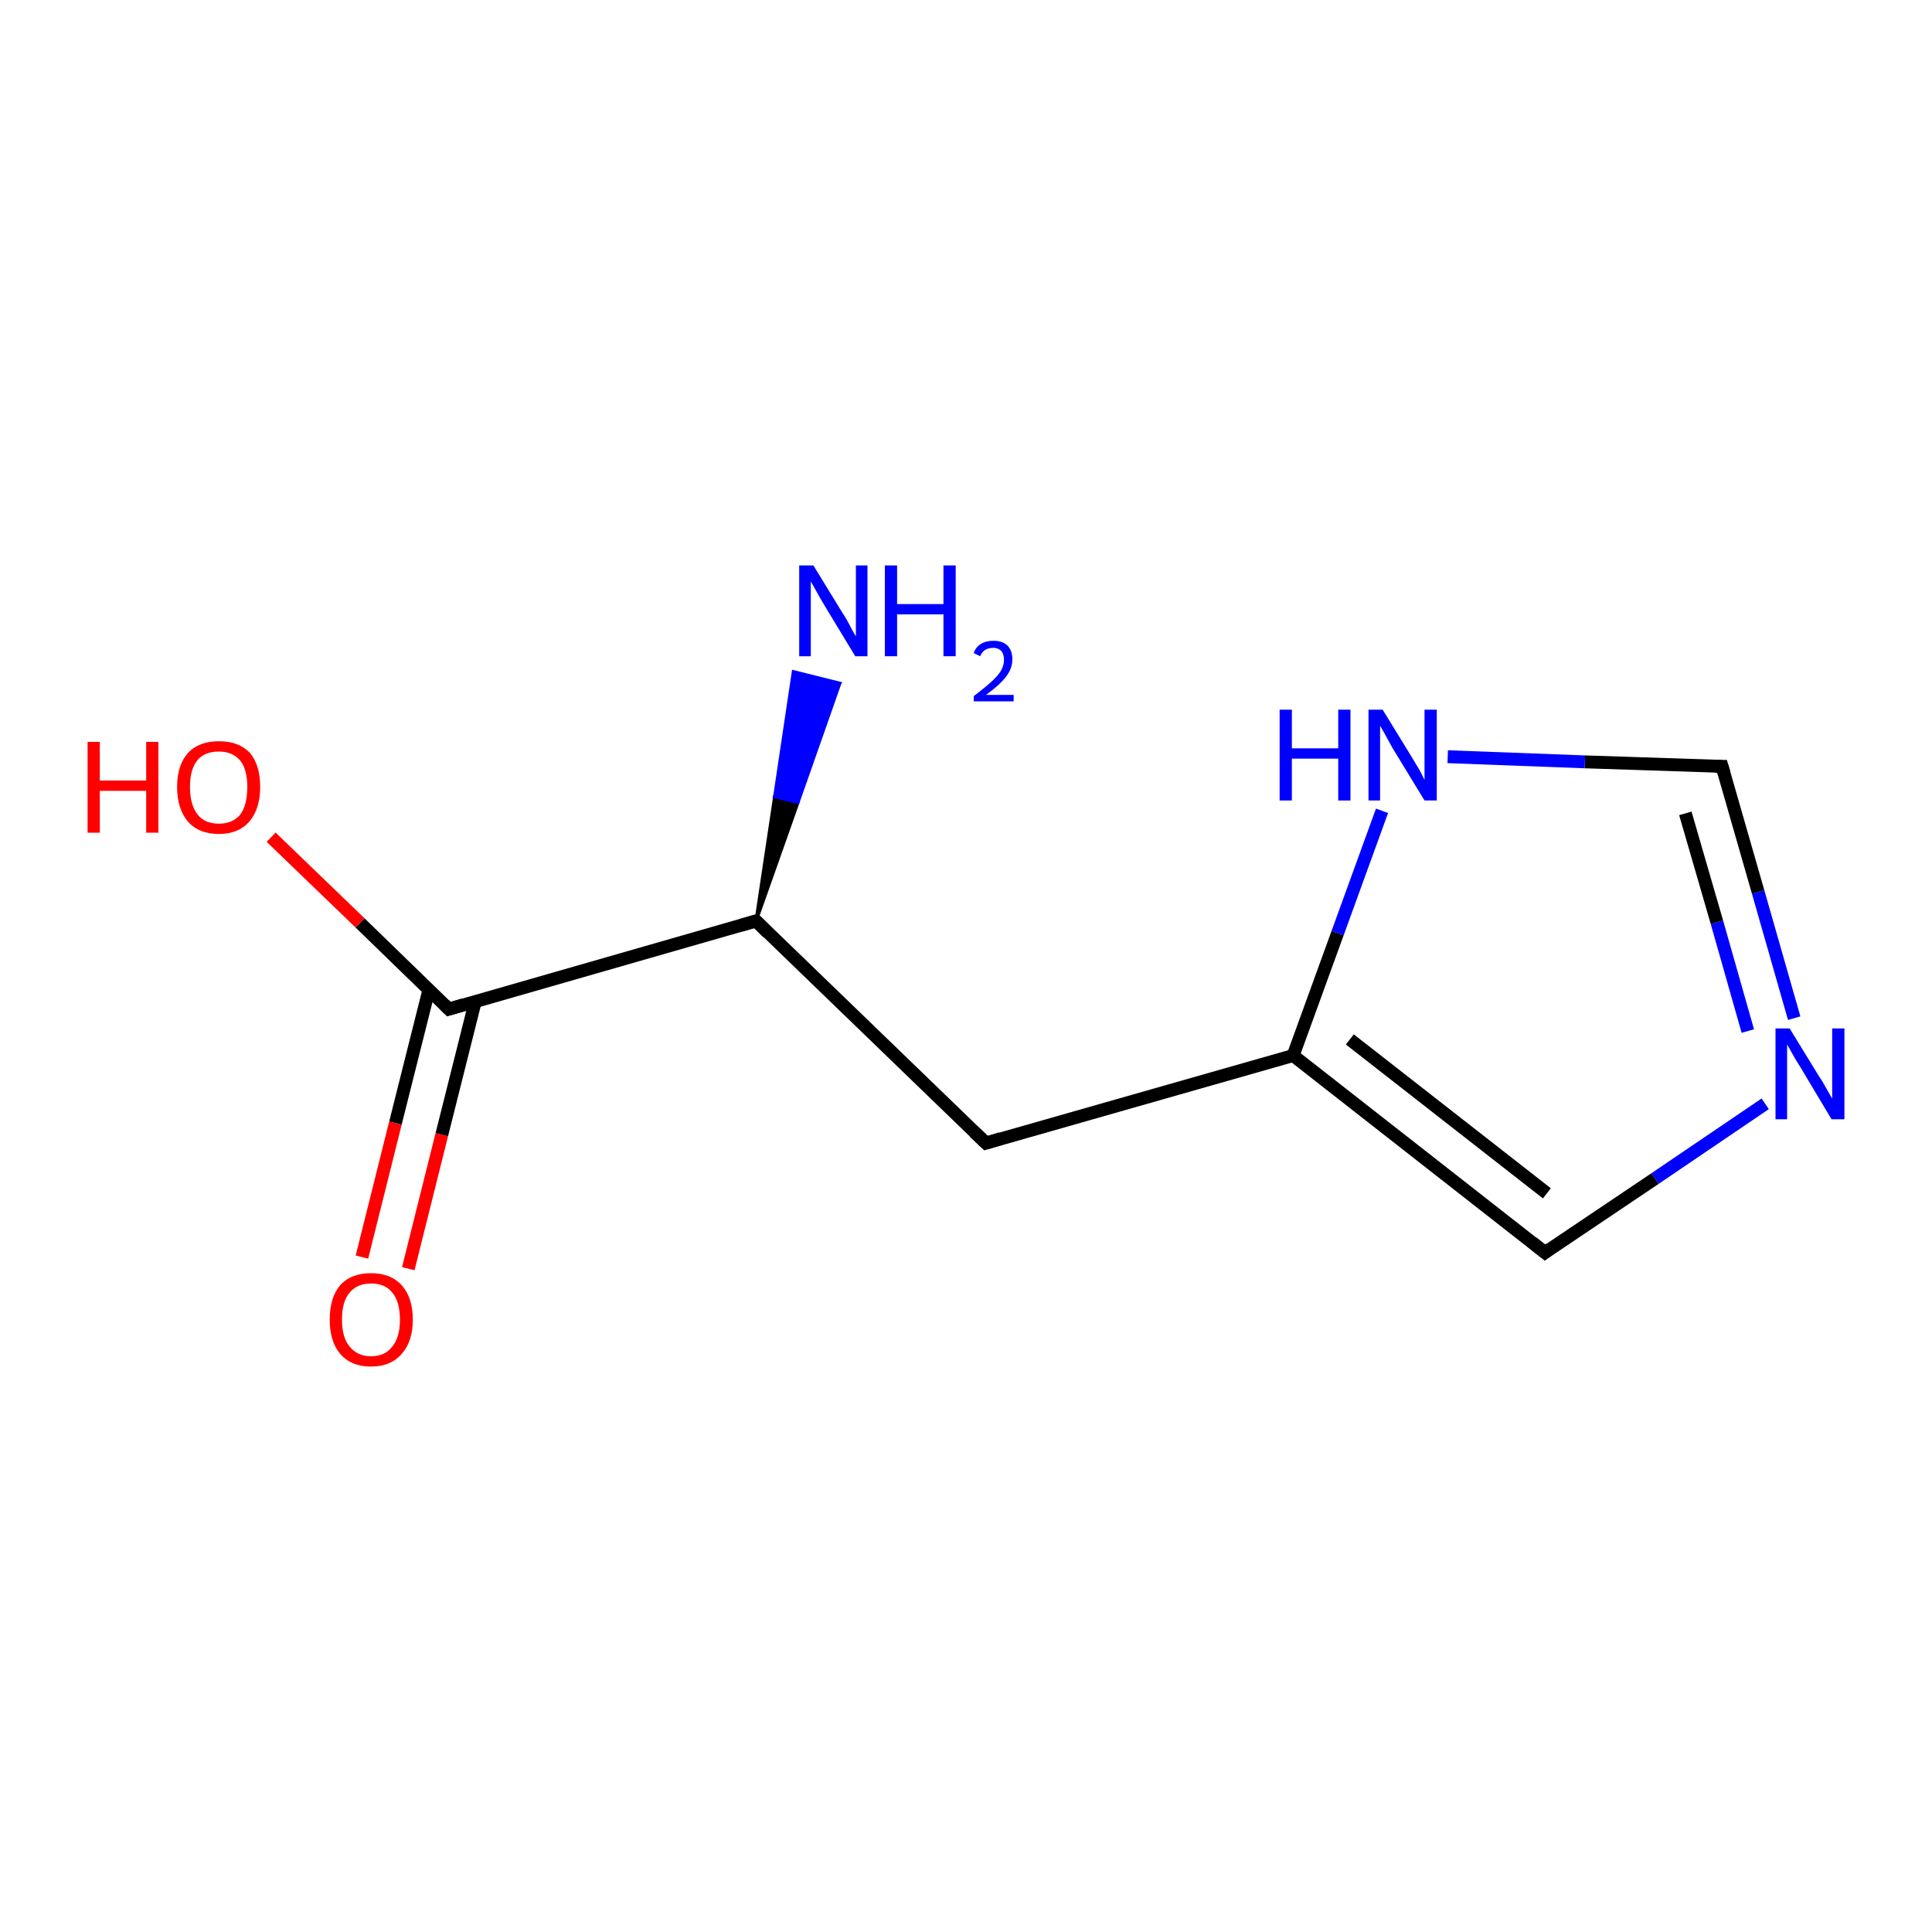 <?xml version='1.0' encoding='iso-8859-1'?>
<svg version='1.1' baseProfile='full'
              xmlns='http://www.w3.org/2000/svg'
                      xmlns:rdkit='http://www.rdkit.org/xml'
                      xmlns:xlink='http://www.w3.org/1999/xlink'
                  xml:space='preserve'
width='300px' height='300px' viewBox='0 0 300 300'>
<!-- END OF HEADER -->
<rect style='opacity:1.0;fill:#FFFFFF;stroke:none' width='300.0' height='300.0' x='0.0' y='0.0'> </rect>
<path class='bond-0 atom-1 atom-0' d='M 117.4,143.0 L 120.3,123.7 L 123.9,124.6 Z' style='fill:#000000;fill-rule:evenodd;fill-opacity:1;stroke:#000000;stroke-width:0.5px;stroke-linecap:butt;stroke-linejoin:miter;stroke-opacity:1;' />
<path class='bond-0 atom-1 atom-0' d='M 120.3,123.7 L 130.4,106.1 L 123.2,104.3 Z' style='fill:#0000FF;fill-rule:evenodd;fill-opacity:1;stroke:#0000FF;stroke-width:0.5px;stroke-linecap:butt;stroke-linejoin:miter;stroke-opacity:1;' />
<path class='bond-0 atom-1 atom-0' d='M 120.3,123.7 L 123.9,124.6 L 130.4,106.1 Z' style='fill:#0000FF;fill-rule:evenodd;fill-opacity:1;stroke:#0000FF;stroke-width:0.5px;stroke-linecap:butt;stroke-linejoin:miter;stroke-opacity:1;' />
<path class='bond-1 atom-1 atom-2' d='M 117.4,143.0 L 153.1,177.5' style='fill:none;fill-rule:evenodd;stroke:#000000;stroke-width:2.0px;stroke-linecap:butt;stroke-linejoin:miter;stroke-opacity:1' />
<path class='bond-2 atom-2 atom-3' d='M 153.1,177.5 L 200.8,163.9' style='fill:none;fill-rule:evenodd;stroke:#000000;stroke-width:2.0px;stroke-linecap:butt;stroke-linejoin:miter;stroke-opacity:1' />
<path class='bond-3 atom-3 atom-4' d='M 200.8,163.9 L 239.9,194.5' style='fill:none;fill-rule:evenodd;stroke:#000000;stroke-width:2.0px;stroke-linecap:butt;stroke-linejoin:miter;stroke-opacity:1' />
<path class='bond-3 atom-3 atom-4' d='M 209.6,161.4 L 240.2,185.3' style='fill:none;fill-rule:evenodd;stroke:#000000;stroke-width:2.0px;stroke-linecap:butt;stroke-linejoin:miter;stroke-opacity:1' />
<path class='bond-4 atom-4 atom-5' d='M 239.9,194.5 L 257.0,183.0' style='fill:none;fill-rule:evenodd;stroke:#000000;stroke-width:2.0px;stroke-linecap:butt;stroke-linejoin:miter;stroke-opacity:1' />
<path class='bond-4 atom-4 atom-5' d='M 257.0,183.0 L 274.1,171.4' style='fill:none;fill-rule:evenodd;stroke:#0000FF;stroke-width:2.0px;stroke-linecap:butt;stroke-linejoin:miter;stroke-opacity:1' />
<path class='bond-5 atom-5 atom-6' d='M 278.6,158.1 L 273.0,138.5' style='fill:none;fill-rule:evenodd;stroke:#0000FF;stroke-width:2.0px;stroke-linecap:butt;stroke-linejoin:miter;stroke-opacity:1' />
<path class='bond-5 atom-5 atom-6' d='M 273.0,138.5 L 267.4,119.0' style='fill:none;fill-rule:evenodd;stroke:#000000;stroke-width:2.0px;stroke-linecap:butt;stroke-linejoin:miter;stroke-opacity:1' />
<path class='bond-5 atom-5 atom-6' d='M 271.4,160.1 L 266.6,143.2' style='fill:none;fill-rule:evenodd;stroke:#0000FF;stroke-width:2.0px;stroke-linecap:butt;stroke-linejoin:miter;stroke-opacity:1' />
<path class='bond-5 atom-5 atom-6' d='M 266.6,143.2 L 261.7,126.3' style='fill:none;fill-rule:evenodd;stroke:#000000;stroke-width:2.0px;stroke-linecap:butt;stroke-linejoin:miter;stroke-opacity:1' />
<path class='bond-6 atom-6 atom-7' d='M 267.4,119.0 L 246.1,118.3' style='fill:none;fill-rule:evenodd;stroke:#000000;stroke-width:2.0px;stroke-linecap:butt;stroke-linejoin:miter;stroke-opacity:1' />
<path class='bond-6 atom-6 atom-7' d='M 246.1,118.3 L 224.8,117.5' style='fill:none;fill-rule:evenodd;stroke:#0000FF;stroke-width:2.0px;stroke-linecap:butt;stroke-linejoin:miter;stroke-opacity:1' />
<path class='bond-7 atom-1 atom-8' d='M 117.4,143.0 L 69.7,156.7' style='fill:none;fill-rule:evenodd;stroke:#000000;stroke-width:2.0px;stroke-linecap:butt;stroke-linejoin:miter;stroke-opacity:1' />
<path class='bond-8 atom-8 atom-9' d='M 69.7,156.7 L 55.9,143.3' style='fill:none;fill-rule:evenodd;stroke:#000000;stroke-width:2.0px;stroke-linecap:butt;stroke-linejoin:miter;stroke-opacity:1' />
<path class='bond-8 atom-8 atom-9' d='M 55.9,143.3 L 42.1,130.0' style='fill:none;fill-rule:evenodd;stroke:#FF0000;stroke-width:2.0px;stroke-linecap:butt;stroke-linejoin:miter;stroke-opacity:1' />
<path class='bond-9 atom-8 atom-10' d='M 66.6,153.7 L 61.4,174.4' style='fill:none;fill-rule:evenodd;stroke:#000000;stroke-width:2.0px;stroke-linecap:butt;stroke-linejoin:miter;stroke-opacity:1' />
<path class='bond-9 atom-8 atom-10' d='M 61.4,174.4 L 56.2,195.2' style='fill:none;fill-rule:evenodd;stroke:#FF0000;stroke-width:2.0px;stroke-linecap:butt;stroke-linejoin:miter;stroke-opacity:1' />
<path class='bond-9 atom-8 atom-10' d='M 73.8,155.5 L 68.6,176.2' style='fill:none;fill-rule:evenodd;stroke:#000000;stroke-width:2.0px;stroke-linecap:butt;stroke-linejoin:miter;stroke-opacity:1' />
<path class='bond-9 atom-8 atom-10' d='M 68.6,176.2 L 63.4,197.0' style='fill:none;fill-rule:evenodd;stroke:#FF0000;stroke-width:2.0px;stroke-linecap:butt;stroke-linejoin:miter;stroke-opacity:1' />
<path class='bond-10 atom-7 atom-3' d='M 214.6,125.9 L 207.7,144.9' style='fill:none;fill-rule:evenodd;stroke:#0000FF;stroke-width:2.0px;stroke-linecap:butt;stroke-linejoin:miter;stroke-opacity:1' />
<path class='bond-10 atom-7 atom-3' d='M 207.7,144.9 L 200.8,163.9' style='fill:none;fill-rule:evenodd;stroke:#000000;stroke-width:2.0px;stroke-linecap:butt;stroke-linejoin:miter;stroke-opacity:1' />
<path d='M 119.2,144.8 L 117.4,143.0 L 115.0,143.7' style='fill:none;stroke:#000000;stroke-width:2.0px;stroke-linecap:butt;stroke-linejoin:miter;stroke-opacity:1;' />
<path d='M 151.3,175.8 L 153.1,177.5 L 155.4,176.8' style='fill:none;stroke:#000000;stroke-width:2.0px;stroke-linecap:butt;stroke-linejoin:miter;stroke-opacity:1;' />
<path d='M 237.9,192.9 L 239.9,194.5 L 240.7,193.9' style='fill:none;stroke:#000000;stroke-width:2.0px;stroke-linecap:butt;stroke-linejoin:miter;stroke-opacity:1;' />
<path d='M 267.7,120.0 L 267.4,119.0 L 266.3,119.0' style='fill:none;stroke:#000000;stroke-width:2.0px;stroke-linecap:butt;stroke-linejoin:miter;stroke-opacity:1;' />
<path d='M 72.0,156.0 L 69.7,156.7 L 69.0,156.0' style='fill:none;stroke:#000000;stroke-width:2.0px;stroke-linecap:butt;stroke-linejoin:miter;stroke-opacity:1;' />
<path class='atom-0' d='M 126.3 87.8
L 130.9 95.3
Q 131.4 96.0, 132.1 97.4
Q 132.8 98.7, 132.9 98.8
L 132.9 87.8
L 134.7 87.8
L 134.7 101.9
L 132.8 101.9
L 127.9 93.8
Q 127.3 92.8, 126.7 91.7
Q 126.1 90.6, 125.9 90.3
L 125.9 101.9
L 124.1 101.9
L 124.1 87.8
L 126.3 87.8
' fill='#0000FF'/>
<path class='atom-0' d='M 137.4 87.8
L 139.3 87.8
L 139.3 93.8
L 146.5 93.8
L 146.5 87.8
L 148.4 87.8
L 148.4 101.9
L 146.5 101.9
L 146.5 95.4
L 139.3 95.4
L 139.3 101.9
L 137.4 101.9
L 137.4 87.8
' fill='#0000FF'/>
<path class='atom-0' d='M 151.2 101.4
Q 151.5 100.5, 152.3 100.0
Q 153.1 99.5, 154.3 99.5
Q 155.7 99.5, 156.5 100.3
Q 157.2 101.1, 157.2 102.4
Q 157.2 103.8, 156.2 105.1
Q 155.2 106.4, 153.1 107.9
L 157.4 107.9
L 157.4 108.9
L 151.2 108.9
L 151.2 108.1
Q 152.9 106.8, 153.9 105.9
Q 154.9 105.0, 155.4 104.2
Q 155.9 103.3, 155.9 102.5
Q 155.9 101.6, 155.5 101.1
Q 155.0 100.6, 154.3 100.6
Q 153.5 100.6, 153.0 100.9
Q 152.5 101.2, 152.2 101.9
L 151.2 101.4
' fill='#0000FF'/>
<path class='atom-5' d='M 277.9 159.7
L 282.5 167.2
Q 283.0 167.9, 283.7 169.2
Q 284.5 170.6, 284.5 170.6
L 284.5 159.7
L 286.4 159.7
L 286.4 173.8
L 284.4 173.8
L 279.5 165.6
Q 278.9 164.7, 278.3 163.6
Q 277.7 162.5, 277.5 162.2
L 277.5 173.8
L 275.7 173.8
L 275.7 159.7
L 277.9 159.7
' fill='#0000FF'/>
<path class='atom-7' d='M 198.7 110.2
L 200.6 110.2
L 200.6 116.2
L 207.8 116.2
L 207.8 110.2
L 209.7 110.2
L 209.7 124.3
L 207.8 124.3
L 207.8 117.8
L 200.6 117.8
L 200.6 124.3
L 198.7 124.3
L 198.7 110.2
' fill='#0000FF'/>
<path class='atom-7' d='M 214.7 110.2
L 219.3 117.7
Q 219.7 118.4, 220.5 119.7
Q 221.2 121.1, 221.2 121.1
L 221.2 110.2
L 223.1 110.2
L 223.1 124.3
L 221.2 124.3
L 216.2 116.1
Q 215.7 115.2, 215.1 114.1
Q 214.5 113.0, 214.3 112.7
L 214.3 124.3
L 212.5 124.3
L 212.5 110.2
L 214.7 110.2
' fill='#0000FF'/>
<path class='atom-9' d='M 13.6 115.2
L 15.5 115.2
L 15.5 121.2
L 22.7 121.2
L 22.7 115.2
L 24.6 115.2
L 24.6 129.3
L 22.7 129.3
L 22.7 122.8
L 15.5 122.8
L 15.5 129.3
L 13.6 129.3
L 13.6 115.2
' fill='#FF0000'/>
<path class='atom-9' d='M 27.5 122.2
Q 27.5 118.8, 29.2 116.9
Q 30.9 115.1, 34.0 115.1
Q 37.1 115.1, 38.8 116.9
Q 40.4 118.8, 40.4 122.2
Q 40.4 125.6, 38.7 127.6
Q 37.0 129.5, 34.0 129.5
Q 30.9 129.5, 29.2 127.6
Q 27.5 125.6, 27.5 122.2
M 34.0 127.9
Q 36.1 127.9, 37.3 126.5
Q 38.4 125.0, 38.4 122.2
Q 38.4 119.5, 37.3 118.1
Q 36.1 116.7, 34.0 116.7
Q 31.8 116.7, 30.7 118.0
Q 29.5 119.4, 29.5 122.2
Q 29.5 125.0, 30.7 126.5
Q 31.8 127.9, 34.0 127.9
' fill='#FF0000'/>
<path class='atom-10' d='M 51.2 204.9
Q 51.2 201.5, 52.8 199.6
Q 54.5 197.7, 57.6 197.7
Q 60.7 197.7, 62.4 199.6
Q 64.1 201.5, 64.1 204.9
Q 64.1 208.3, 62.4 210.2
Q 60.7 212.2, 57.6 212.2
Q 54.5 212.2, 52.8 210.2
Q 51.2 208.3, 51.2 204.9
M 57.6 210.6
Q 59.8 210.6, 60.9 209.1
Q 62.1 207.7, 62.1 204.9
Q 62.1 202.1, 60.9 200.7
Q 59.8 199.3, 57.6 199.3
Q 55.5 199.3, 54.3 200.7
Q 53.1 202.1, 53.1 204.9
Q 53.1 207.7, 54.3 209.1
Q 55.5 210.6, 57.6 210.6
' fill='#FF0000'/>
</svg>
